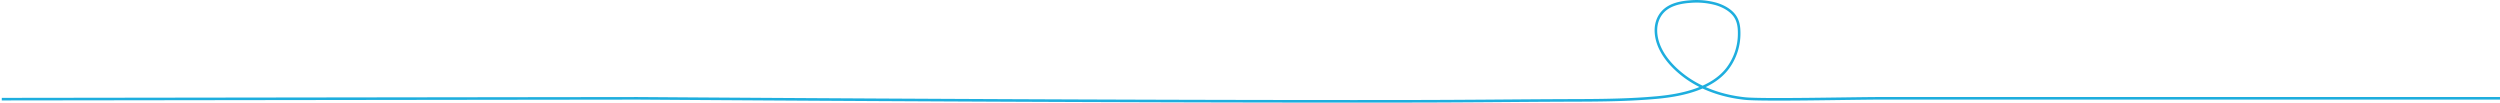 <svg id="Group_8877" data-name="Group 8877" xmlns="http://www.w3.org/2000/svg" xmlns:xlink="http://www.w3.org/1999/xlink" width="1934.745" height="79.468" viewBox="0 0 1934.745 79.468">
  <defs>
    <clipPath id="clip-path">
      <rect id="Rectangle_1383" data-name="Rectangle 1383" width="1934.745" height="79.468" fill="none" stroke="#1eaede" stroke-width="1"/>
    </clipPath>
  </defs>
  <g id="Group_8873" data-name="Group 8873" transform="translate(0 0)" clip-path="url(#clip-path)">
    <path id="Path_21708" data-name="Path 21708" d="M2072.893,76.059l-541.008-.031H1070.579c-21.4,0-91.849,1.631-105.532.189-17.824-1.878-34.041-7.725-46.659-17.13-12.489-9.308-21.7-21.565-22.236-34.618C895.861,17.4,898.587,9.761,906.177,5.4,910.89,2.7,916.953,1.554,922.916,1.16A57.252,57.252,0,0,1,942.5,2.94c6.168,1.8,11.665,5.056,14.7,9.388,2.753,3.938,3.349,8.493,3.358,12.919a44.767,44.767,0,0,1-9.067,27.8c-11.321,14.712-32.758,20.382-54.339,22.368-26.707,2.46-53.681,2.131-80.542,2.279-34.2.189-68.389.558-102.632.622q-50.653.095-101.307.019-54.476-.065-108.954-.241-54.519-.169-109.037-.412-50.777-.224-101.556-.5-43.255-.232-86.508-.5-31.949-.2-63.9-.407-16.861-.112-33.721-.231c-1.115-.008-491.873.647-492.986.638" transform="translate(385.368 0.051)" fill="none" stroke="#1eaede" stroke-miterlimit="10" stroke-width="2"/>
  </g>
</svg>
